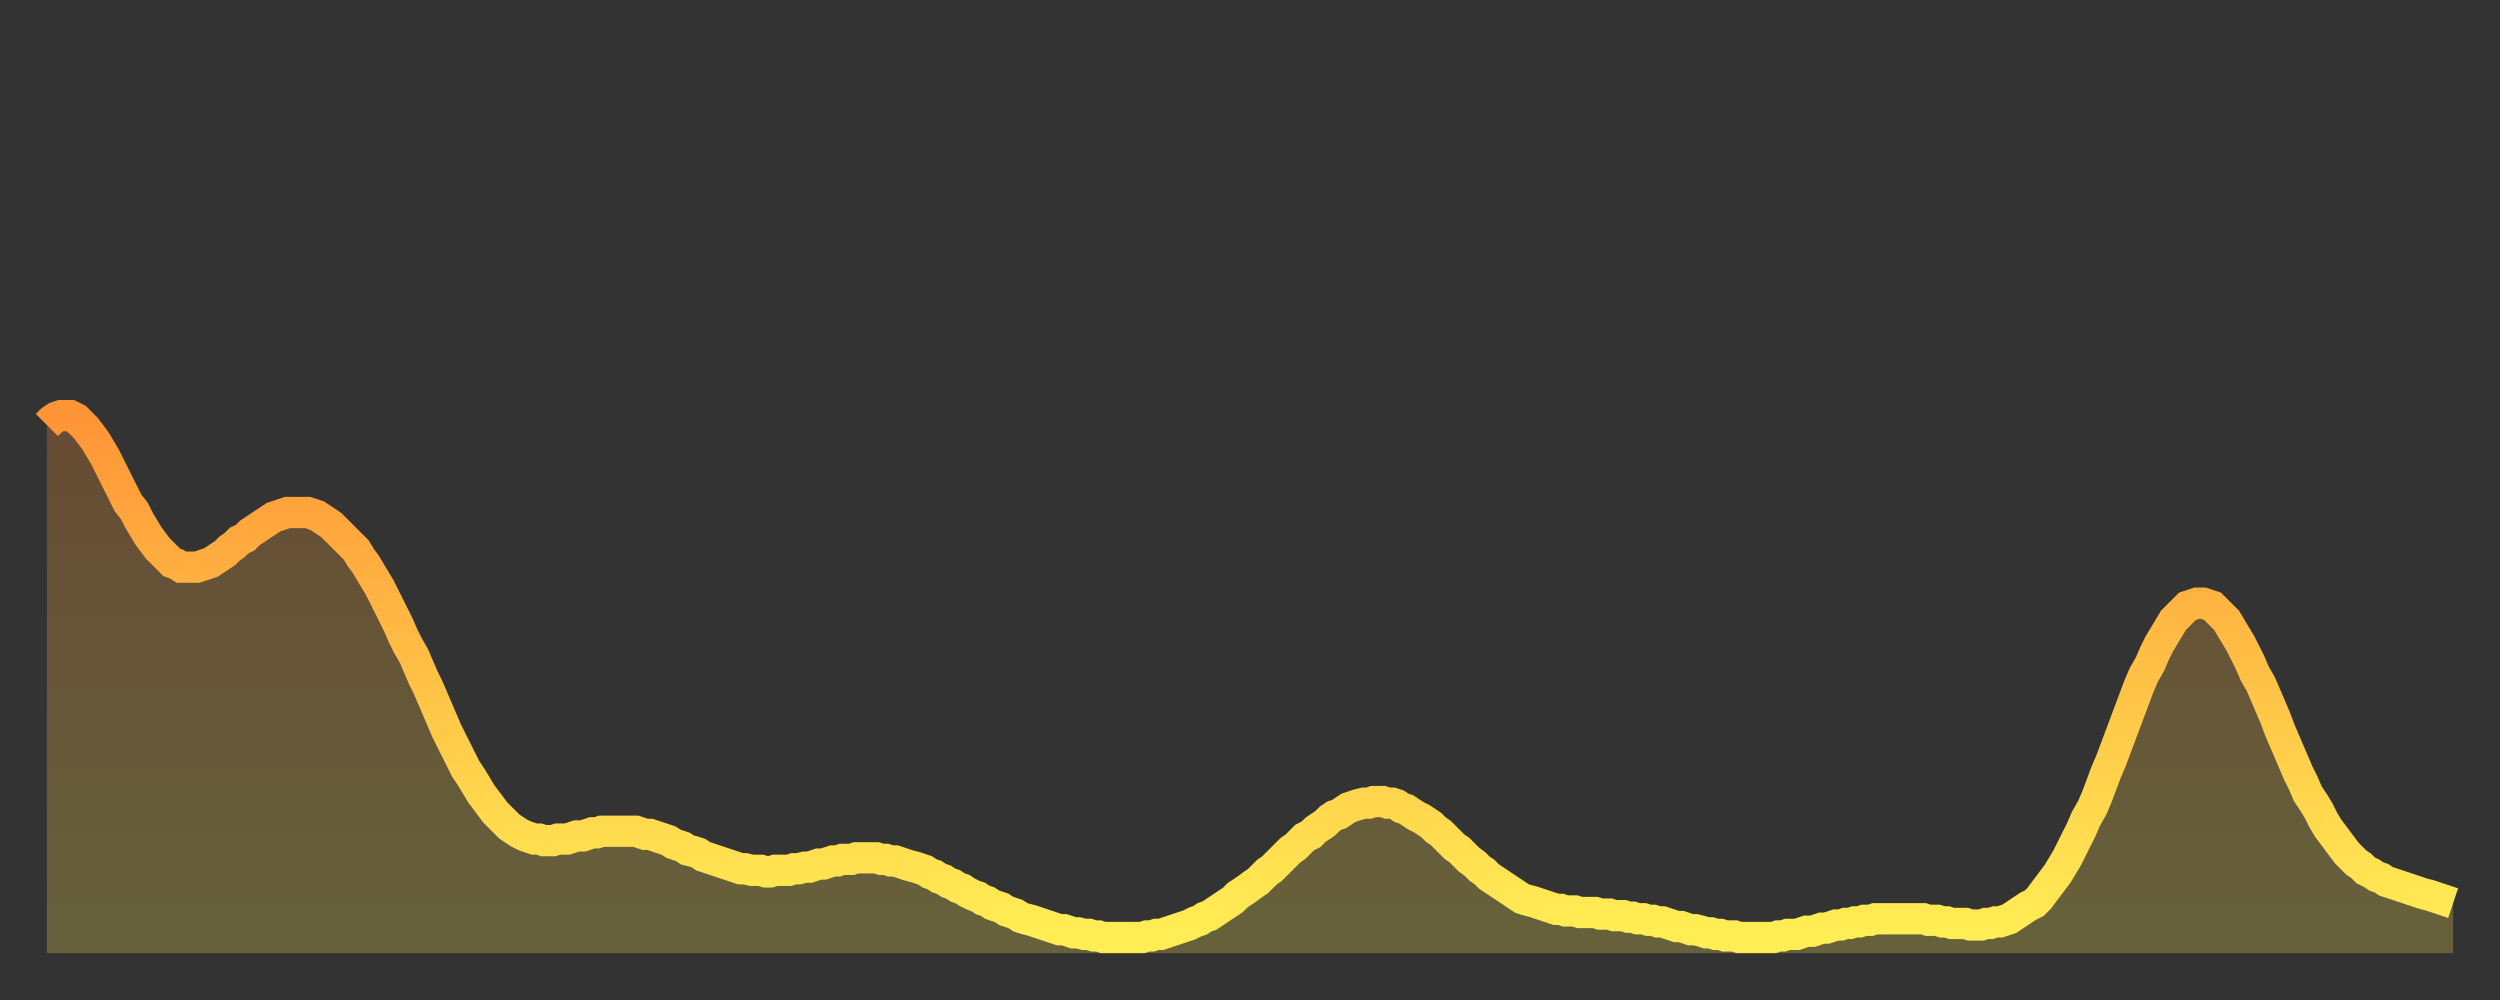 <?xml version="1.0" encoding="utf-8" ?>
<svg baseProfile="full" height="64" version="1.1" width="160" xmlns="http://www.w3.org/2000/svg" xmlns:ev="http://www.w3.org/2001/xml-events" xmlns:xlink="http://www.w3.org/1999/xlink"><rect width="100%" height="100%" fill="#333333" stroke="none"/><defs><linearGradient id="id159800" x1="0" x2="0" y1="0" y2="1"><stop offset="0%" stop-color="#ff9437" /><stop offset="50%" stop-color="#ffc146" /><stop offset="100%" stop-color="#ffee55" /></linearGradient></defs><g transform="translate(3,3)"><g><path d="M 0.0 24.2 0.3 23.9 0.6 23.7 0.9 23.6 1.2 23.6 1.5 23.6 1.9 23.8 2.2 24.1 2.5 24.4 2.8 24.8 3.1 25.2 3.4 25.7 3.7 26.2 4.0 26.8 4.3 27.4 4.6 28.0 4.9 28.6 5.2 29.2 5.6 29.7 5.9 30.3 6.2 30.8 6.5 31.3 6.8 31.7 7.1 32.1 7.4 32.4 7.7 32.7 8.0 33.0 8.3 33.1 8.6 33.3 8.9 33.3 9.3 33.3 9.6 33.3 9.9 33.2 10.2 33.1 10.5 33.0 10.8 32.8 11.1 32.6 11.4 32.4 11.7 32.1 12.0 31.9 12.3 31.6 12.7 31.4 13.0 31.1 13.3 30.9 13.6 30.7 13.9 30.5 14.2 30.3 14.5 30.1 14.8 30.0 15.1 29.9 15.4 29.8 15.7 29.8 16.0 29.8 16.4 29.8 16.7 29.8 17.0 29.9 17.3 30.0 17.6 30.2 17.9 30.4 18.2 30.6 18.5 30.9 18.8 31.2 19.1 31.5 19.4 31.8 19.8 32.2 20.1 32.7 20.4 33.1 20.7 33.6 21.0 34.1 21.3 34.6 21.6 35.2 21.9 35.8 22.2 36.4 22.5 37.0 22.8 37.7 23.1 38.3 23.5 39.0 23.8 39.7 24.1 40.4 24.4 41.0 24.7 41.7 25.0 42.4 25.3 43.1 25.6 43.8 25.9 44.4 26.2 45.0 26.5 45.6 26.8 46.2 27.2 46.8 27.5 47.3 27.8 47.8 28.1 48.2 28.4 48.6 28.7 49.0 29.0 49.3 29.3 49.6 29.6 49.9 29.9 50.1 30.2 50.3 30.6 50.5 30.9 50.6 31.2 50.7 31.5 50.7 31.8 50.8 32.1 50.8 32.4 50.8 32.7 50.7 33.0 50.7 33.3 50.7 33.6 50.6 33.9 50.5 34.3 50.5 34.6 50.4 34.9 50.3 35.2 50.3 35.5 50.2 35.8 50.2 36.1 50.2 36.4 50.2 36.7 50.2 37.0 50.2 37.3 50.2 37.7 50.2 38.0 50.3 38.3 50.4 38.6 50.4 38.9 50.5 39.2 50.6 39.5 50.7 39.8 50.8 40.1 51.0 40.4 51.1 40.7 51.2 41.0 51.4 41.4 51.5 41.7 51.6 42.0 51.8 42.3 51.9 42.6 52.0 42.9 52.1 43.2 52.2 43.5 52.3 43.8 52.4 44.1 52.5 44.4 52.6 44.7 52.6 45.1 52.7 45.4 52.7 45.7 52.7 46.0 52.8 46.3 52.8 46.6 52.7 46.9 52.7 47.2 52.7 47.5 52.7 47.8 52.6 48.1 52.6 48.5 52.5 48.8 52.5 49.1 52.4 49.4 52.3 49.7 52.3 50.0 52.2 50.3 52.1 50.6 52.1 50.9 52.0 51.2 52.0 51.5 52.0 51.8 51.9 52.2 51.9 52.5 51.9 52.8 51.9 53.1 51.9 53.4 52.0 53.7 52.0 54.0 52.1 54.3 52.1 54.6 52.2 54.9 52.3 55.2 52.4 55.6 52.5 55.9 52.6 56.2 52.7 56.5 52.9 56.8 53.0 57.1 53.2 57.4 53.3 57.7 53.5 58.0 53.6 58.3 53.8 58.6 53.9 58.9 54.1 59.3 54.3 59.6 54.4 59.9 54.6 60.2 54.7 60.5 54.9 60.8 55.0 61.1 55.1 61.4 55.3 61.7 55.4 62.0 55.5 62.3 55.7 62.6 55.8 63.0 55.9 63.3 56.0 63.6 56.1 63.9 56.2 64.2 56.3 64.5 56.4 64.8 56.5 65.1 56.5 65.4 56.6 65.7 56.7 66.0 56.7 66.4 56.8 66.7 56.8 67.0 56.9 67.3 56.9 67.6 57.0 67.9 57.0 68.2 57.0 68.5 57.0 68.8 57.0 69.1 57.0 69.4 57.0 69.7 57.0 70.1 57.0 70.4 56.9 70.7 56.9 71.0 56.8 71.3 56.8 71.6 56.7 71.9 56.6 72.2 56.5 72.5 56.4 72.8 56.3 73.1 56.2 73.5 56.0 73.8 55.9 74.1 55.7 74.4 55.6 74.7 55.4 75.0 55.2 75.3 55.0 75.6 54.8 75.9 54.6 76.2 54.3 76.5 54.1 76.8 53.9 77.2 53.6 77.5 53.4 77.8 53.1 78.1 52.8 78.4 52.6 78.7 52.3 79.0 52.0 79.3 51.7 79.6 51.4 79.9 51.2 80.2 50.9 80.5 50.6 80.9 50.4 81.2 50.1 81.5 49.9 81.8 49.7 82.1 49.4 82.4 49.2 82.7 49.1 83.0 48.9 83.3 48.7 83.6 48.6 83.9 48.5 84.3 48.4 84.6 48.4 84.9 48.3 85.2 48.3 85.5 48.3 85.8 48.4 86.1 48.4 86.4 48.5 86.7 48.7 87.0 48.8 87.3 49.0 87.6 49.2 88.0 49.4 88.3 49.6 88.6 49.8 88.9 50.1 89.2 50.3 89.5 50.6 89.8 50.9 90.1 51.2 90.4 51.4 90.7 51.7 91.0 52.0 91.4 52.3 91.7 52.6 92.0 52.8 92.3 53.1 92.6 53.3 92.9 53.5 93.2 53.7 93.5 53.9 93.8 54.1 94.1 54.3 94.4 54.5 94.7 54.6 95.1 54.7 95.4 54.8 95.7 54.9 96.0 55.0 96.3 55.1 96.6 55.2 96.9 55.2 97.2 55.3 97.5 55.3 97.8 55.3 98.1 55.4 98.4 55.4 98.8 55.4 99.1 55.4 99.4 55.5 99.7 55.5 100.0 55.5 100.3 55.6 100.6 55.6 100.9 55.6 101.2 55.7 101.5 55.7 101.8 55.8 102.2 55.8 102.5 55.9 102.8 55.9 103.1 56.0 103.4 56.0 103.7 56.1 104.0 56.2 104.3 56.3 104.6 56.3 104.9 56.4 105.2 56.5 105.5 56.5 105.9 56.6 106.2 56.7 106.5 56.7 106.8 56.8 107.1 56.8 107.4 56.9 107.7 56.9 108.0 56.9 108.3 57.0 108.6 57.0 108.9 57.0 109.3 57.0 109.6 57.0 109.9 57.0 110.2 57.0 110.5 57.0 110.8 56.9 111.1 56.9 111.4 56.8 111.7 56.8 112.0 56.8 112.3 56.7 112.6 56.6 113.0 56.6 113.3 56.5 113.6 56.4 113.9 56.4 114.2 56.3 114.5 56.2 114.8 56.2 115.1 56.1 115.4 56.1 115.7 56.0 116.0 56.0 116.3 55.9 116.7 55.9 117.0 55.8 117.3 55.8 117.6 55.8 117.9 55.8 118.2 55.8 118.5 55.8 118.8 55.8 119.1 55.8 119.4 55.8 119.7 55.8 120.1 55.8 120.4 55.9 120.7 55.9 121.0 55.9 121.3 56.0 121.6 56.0 121.9 56.1 122.2 56.1 122.5 56.1 122.8 56.1 123.1 56.2 123.4 56.2 123.8 56.2 124.1 56.1 124.4 56.1 124.7 56.0 125.0 56.0 125.3 55.9 125.6 55.8 125.9 55.6 126.2 55.4 126.5 55.2 126.8 55.0 127.2 54.8 127.5 54.5 127.8 54.1 128.1 53.7 128.4 53.3 128.7 52.9 129.0 52.4 129.3 51.9 129.6 51.3 129.9 50.7 130.2 50.1 130.5 49.4 130.9 48.7 131.2 48.0 131.5 47.2 131.8 46.4 132.1 45.7 132.4 44.9 132.7 44.1 133.0 43.3 133.3 42.5 133.6 41.7 133.9 40.9 134.2 40.2 134.6 39.5 134.9 38.8 135.2 38.2 135.5 37.7 135.8 37.2 136.1 36.7 136.4 36.4 136.7 36.1 137.0 35.8 137.3 35.7 137.6 35.6 138.0 35.6 138.3 35.7 138.6 35.8 138.9 36.1 139.2 36.4 139.5 36.7 139.8 37.2 140.1 37.7 140.4 38.2 140.7 38.8 141.0 39.4 141.3 40.1 141.7 40.8 142.0 41.5 142.3 42.2 142.6 42.9 142.9 43.7 143.2 44.4 143.5 45.1 143.8 45.8 144.1 46.5 144.4 47.1 144.7 47.8 145.1 48.4 145.4 48.9 145.7 49.5 146.0 50.0 146.3 50.4 146.6 50.8 146.9 51.2 147.2 51.6 147.5 51.9 147.8 52.2 148.1 52.4 148.4 52.7 148.8 52.9 149.1 53.1 149.4 53.2 149.7 53.4 150.0 53.5 150.3 53.6 150.6 53.7 150.9 53.8 151.2 53.9 151.5 54.0 151.8 54.1 152.1 54.2 152.5 54.3 152.8 54.4 153.1 54.5 153.4 54.6 153.7 54.7 154.0 54.8" fill="none" id="graph-curve" opacity="1" stroke="url(#id159800)" stroke-width="2" /><path d="M 0 58 L 0.0 24.2 0.3 23.9 0.6 23.7 0.9 23.6 1.2 23.6 1.5 23.6 1.9 23.8 2.2 24.1 2.5 24.4 2.8 24.8 3.1 25.2 3.4 25.7 3.7 26.2 4.0 26.8 4.3 27.4 4.6 28.0 4.9 28.6 5.2 29.2 5.6 29.7 5.9 30.3 6.2 30.8 6.5 31.3 6.8 31.7 7.1 32.1 7.4 32.4 7.7 32.7 8.0 33.0 8.3 33.1 8.6 33.3 8.9 33.3 9.3 33.3 9.6 33.3 9.9 33.2 10.2 33.1 10.5 33.0 10.8 32.8 11.1 32.6 11.4 32.4 11.7 32.1 12.0 31.9 12.3 31.6 12.7 31.4 13.0 31.1 13.3 30.9 13.6 30.7 13.9 30.5 14.2 30.3 14.5 30.1 14.8 30.0 15.1 29.9 15.4 29.8 15.7 29.8 16.0 29.8 16.4 29.8 16.7 29.8 17.0 29.9 17.3 30.0 17.6 30.2 17.9 30.4 18.2 30.6 18.5 30.9 18.8 31.2 19.1 31.5 19.4 31.8 19.8 32.2 20.1 32.7 20.4 33.1 20.7 33.6 21.0 34.1 21.3 34.6 21.6 35.2 21.9 35.8 22.2 36.4 22.5 37.0 22.8 37.7 23.1 38.3 23.5 39.0 23.8 39.7 24.1 40.4 24.4 41.0 24.7 41.7 25.0 42.4 25.3 43.1 25.6 43.8 25.9 44.4 26.2 45.0 26.5 45.6 26.8 46.2 27.2 46.8 27.5 47.3 27.8 47.8 28.1 48.2 28.4 48.6 28.7 49.0 29.0 49.3 29.3 49.6 29.6 49.9 29.9 50.1 30.2 50.3 30.6 50.5 30.9 50.6 31.2 50.7 31.5 50.7 31.8 50.8 32.1 50.8 32.4 50.8 32.7 50.7 33.0 50.7 33.3 50.7 33.6 50.6 33.9 50.5 34.3 50.5 34.6 50.4 34.9 50.3 35.2 50.3 35.5 50.2 35.8 50.2 36.1 50.2 36.4 50.2 36.7 50.2 37.0 50.2 37.3 50.2 37.7 50.2 38.0 50.3 38.3 50.4 38.6 50.4 38.9 50.5 39.2 50.6 39.5 50.7 39.8 50.8 40.1 51.0 40.4 51.1 40.7 51.2 41.0 51.4 41.4 51.5 41.7 51.6 42.0 51.8 42.3 51.9 42.6 52.0 42.9 52.1 43.2 52.2 43.5 52.3 43.8 52.4 44.1 52.5 44.4 52.6 44.7 52.6 45.1 52.7 45.4 52.7 45.7 52.7 46.0 52.8 46.3 52.8 46.6 52.7 46.9 52.7 47.2 52.7 47.5 52.7 47.8 52.6 48.1 52.6 48.5 52.5 48.8 52.5 49.1 52.4 49.4 52.3 49.7 52.3 50.0 52.2 50.3 52.1 50.6 52.1 50.9 52.0 51.2 52.0 51.5 52.0 51.8 51.9 52.2 51.9 52.5 51.9 52.8 51.9 53.1 51.9 53.4 52.0 53.7 52.0 54.0 52.1 54.3 52.1 54.6 52.2 54.9 52.3 55.2 52.4 55.6 52.5 55.9 52.6 56.2 52.7 56.5 52.9 56.8 53.0 57.1 53.2 57.4 53.3 57.7 53.5 58.0 53.6 58.3 53.8 58.6 53.9 58.9 54.1 59.3 54.3 59.6 54.4 59.9 54.6 60.2 54.7 60.5 54.9 60.8 55.0 61.1 55.1 61.4 55.3 61.7 55.4 62.0 55.5 62.3 55.7 62.6 55.8 63.0 55.9 63.3 56.0 63.6 56.1 63.9 56.2 64.2 56.3 64.5 56.4 64.8 56.5 65.1 56.5 65.4 56.6 65.7 56.7 66.0 56.7 66.4 56.8 66.7 56.8 67.0 56.9 67.3 56.9 67.6 57.0 67.9 57.0 68.2 57.0 68.5 57.0 68.8 57.0 69.1 57.0 69.4 57.0 69.7 57.0 70.1 57.0 70.4 56.9 70.7 56.9 71.0 56.8 71.3 56.8 71.6 56.7 71.9 56.6 72.2 56.5 72.5 56.4 72.8 56.3 73.1 56.2 73.5 56.0 73.8 55.9 74.1 55.7 74.4 55.6 74.7 55.4 75.0 55.2 75.3 55.0 75.6 54.8 75.9 54.6 76.2 54.3 76.5 54.1 76.8 53.9 77.2 53.6 77.5 53.4 77.8 53.1 78.1 52.8 78.4 52.6 78.7 52.3 79.0 52.0 79.3 51.7 79.6 51.4 79.9 51.2 80.2 50.9 80.5 50.6 80.9 50.4 81.2 50.1 81.5 49.9 81.8 49.7 82.1 49.4 82.4 49.2 82.7 49.1 83.0 48.9 83.3 48.7 83.6 48.6 83.9 48.5 84.3 48.4 84.6 48.4 84.9 48.3 85.2 48.3 85.5 48.3 85.8 48.4 86.1 48.4 86.4 48.5 86.7 48.7 87.0 48.8 87.3 49.0 87.6 49.2 88.0 49.4 88.3 49.6 88.6 49.8 88.9 50.1 89.2 50.3 89.5 50.6 89.8 50.9 90.1 51.2 90.4 51.4 90.7 51.7 91.0 52.0 91.4 52.3 91.7 52.6 92.0 52.8 92.3 53.1 92.6 53.3 92.9 53.5 93.2 53.7 93.5 53.9 93.8 54.1 94.1 54.3 94.4 54.5 94.7 54.6 95.1 54.7 95.4 54.8 95.7 54.9 96.0 55.0 96.3 55.1 96.6 55.2 96.9 55.2 97.2 55.3 97.5 55.3 97.8 55.3 98.1 55.4 98.4 55.4 98.8 55.4 99.1 55.4 99.4 55.5 99.7 55.5 100.0 55.5 100.3 55.6 100.6 55.6 100.9 55.6 101.2 55.7 101.5 55.7 101.8 55.8 102.2 55.8 102.5 55.9 102.8 55.9 103.1 56.0 103.4 56.0 103.7 56.1 104.0 56.2 104.3 56.3 104.6 56.3 104.9 56.4 105.2 56.5 105.5 56.5 105.9 56.6 106.2 56.7 106.5 56.7 106.8 56.8 107.1 56.8 107.4 56.9 107.7 56.9 108.0 56.9 108.3 57.0 108.6 57.0 108.9 57.0 109.3 57.0 109.6 57.0 109.9 57.0 110.2 57.0 110.5 57.0 110.8 56.9 111.1 56.9 111.4 56.8 111.7 56.8 112.0 56.8 112.3 56.7 112.6 56.6 113.0 56.6 113.3 56.5 113.6 56.4 113.9 56.4 114.2 56.3 114.5 56.2 114.8 56.2 115.1 56.1 115.4 56.1 115.7 56.0 116.0 56.0 116.3 55.9 116.7 55.9 117.0 55.8 117.3 55.8 117.6 55.8 117.9 55.8 118.2 55.8 118.5 55.8 118.8 55.8 119.1 55.8 119.4 55.8 119.7 55.8 120.1 55.8 120.4 55.9 120.7 55.9 121.0 55.9 121.3 56.0 121.6 56.0 121.9 56.1 122.2 56.1 122.5 56.1 122.8 56.1 123.1 56.2 123.4 56.2 123.8 56.2 124.1 56.1 124.4 56.1 124.7 56.0 125.0 56.0 125.3 55.9 125.6 55.8 125.9 55.6 126.2 55.4 126.5 55.2 126.8 55.0 127.2 54.8 127.5 54.5 127.8 54.1 128.1 53.7 128.4 53.3 128.7 52.9 129.0 52.4 129.3 51.9 129.6 51.3 129.9 50.7 130.2 50.1 130.5 49.4 130.9 48.7 131.2 48.0 131.5 47.2 131.8 46.4 132.1 45.7 132.4 44.9 132.7 44.1 133.0 43.3 133.3 42.5 133.6 41.7 133.9 40.9 134.2 40.2 134.6 39.5 134.9 38.8 135.2 38.2 135.5 37.7 135.8 37.2 136.1 36.7 136.4 36.4 136.7 36.1 137.0 35.8 137.3 35.7 137.6 35.6 138.0 35.6 138.3 35.7 138.6 35.8 138.9 36.1 139.2 36.4 139.5 36.7 139.8 37.2 140.1 37.7 140.4 38.2 140.7 38.8 141.0 39.4 141.3 40.1 141.7 40.8 142.0 41.5 142.3 42.2 142.6 42.9 142.9 43.7 143.2 44.4 143.5 45.1 143.8 45.8 144.1 46.5 144.4 47.1 144.7 47.8 145.1 48.4 145.4 48.9 145.7 49.5 146.0 50.0 146.3 50.4 146.6 50.8 146.9 51.2 147.2 51.6 147.5 51.9 147.8 52.2 148.1 52.4 148.4 52.7 148.8 52.9 149.1 53.1 149.4 53.2 149.7 53.4 150.0 53.5 150.3 53.6 150.6 53.7 150.9 53.8 151.2 53.9 151.5 54.0 151.8 54.1 152.1 54.2 152.5 54.3 152.8 54.4 153.1 54.5 153.4 54.6 153.7 54.7 154.0 54.8 154 58" fill="url(#id159800)" fill-opacity=".25" id="graph-shadow" /></g></g></svg>